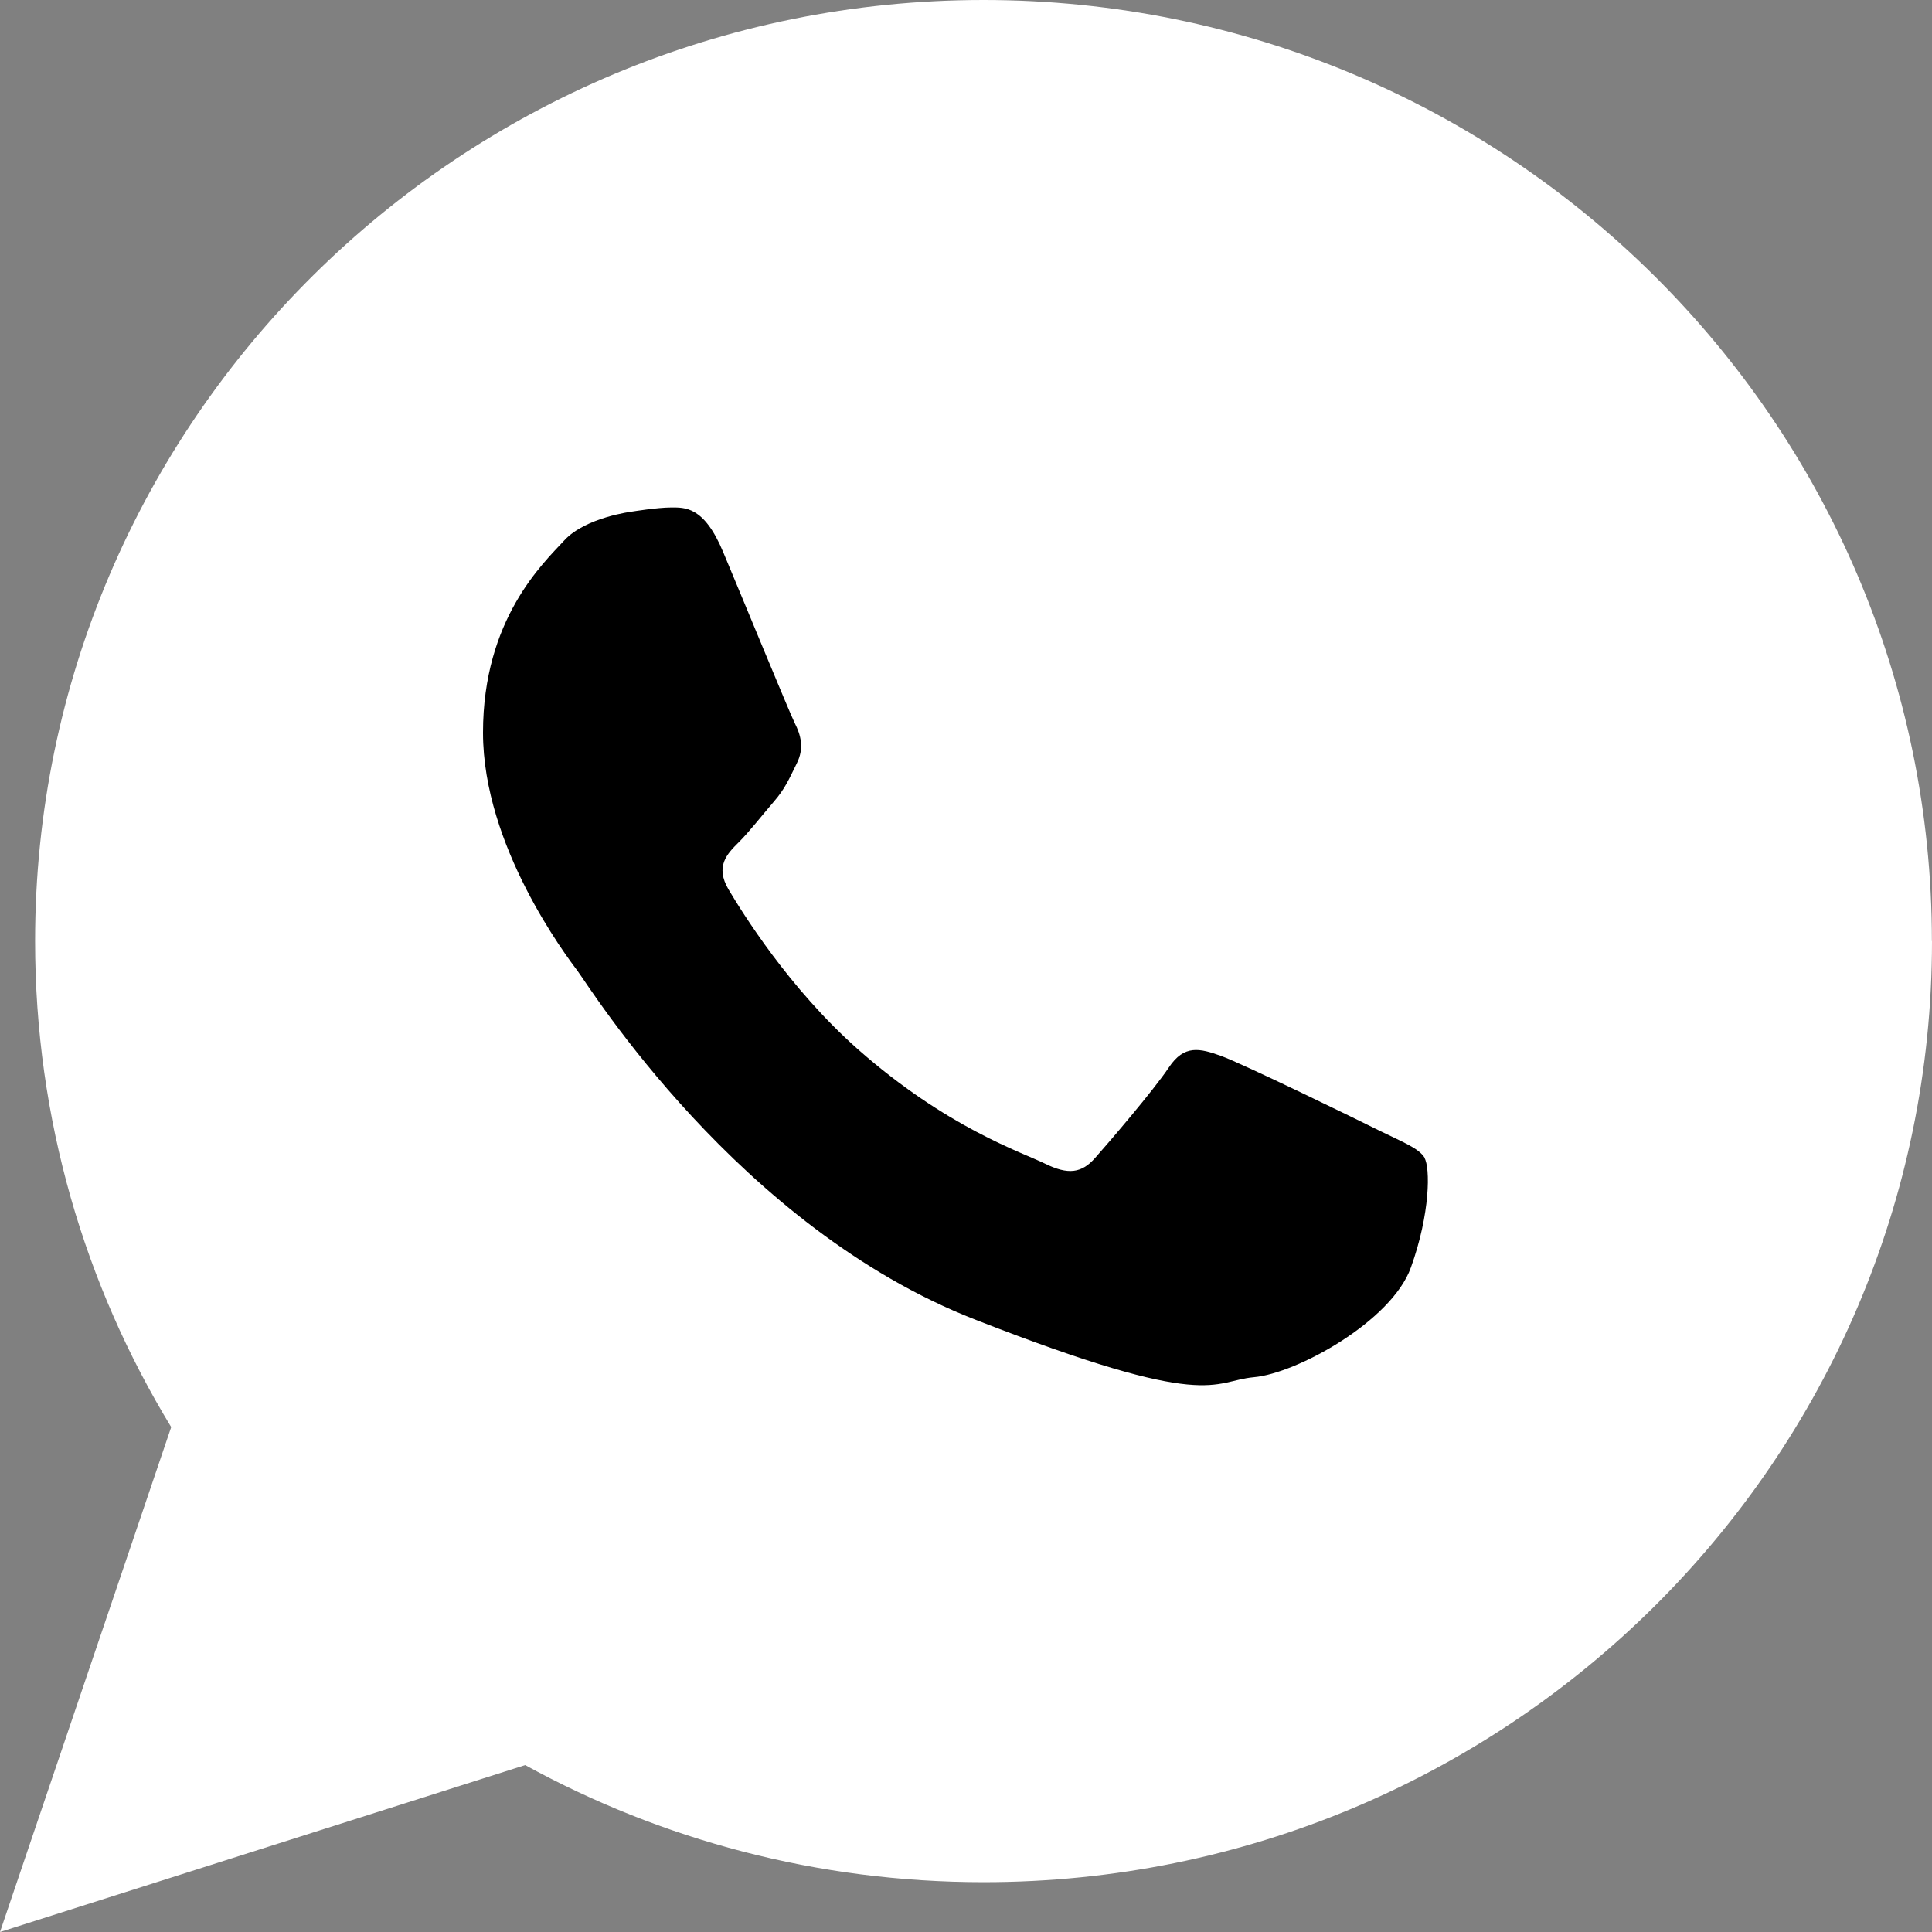 <?xml version="1.0" encoding="UTF-8"?> <svg xmlns="http://www.w3.org/2000/svg" width="18" height="18" viewBox="0 0 18 18" fill="none"><rect x="0" y="0" width="18" height="18" fill="#808080" stroke="none"/><path fill-rule="evenodd" clip-rule="evenodd" d="M18 8.768C18 13.61 14.044 17.536 9.164 17.536C7.615 17.536 6.159 17.14 4.893 16.445L0 18L1.595 13.296C0.79 11.975 0.327 10.424 0.327 8.768C0.327 3.926 4.283 0 9.163 0C14.044 0 17.999 3.926 17.999 8.768H18Z" fill="white" style="fill:white;fill-opacity:1;"></path><path fill-rule="evenodd" clip-rule="evenodd" d="M13.273 10.787C13.219 10.698 13.074 10.643 12.858 10.537C12.642 10.429 11.575 9.909 11.377 9.838C11.179 9.767 11.033 9.73 10.89 9.945C10.746 10.16 10.331 10.644 10.204 10.787C10.078 10.931 9.952 10.948 9.735 10.841C9.517 10.734 8.82 10.506 7.992 9.775C7.349 9.205 6.915 8.501 6.787 8.286C6.661 8.071 6.774 7.955 6.882 7.848C6.98 7.751 7.099 7.597 7.207 7.472C7.316 7.347 7.352 7.256 7.423 7.113C7.496 6.969 7.459 6.844 7.405 6.738C7.352 6.631 6.918 5.573 6.737 5.142C6.558 4.712 6.377 4.728 6.25 4.728C6.124 4.728 5.89 4.766 5.89 4.766C5.89 4.766 5.456 4.819 5.258 5.034C5.059 5.249 4.5 5.769 4.5 6.826C4.5 7.883 5.276 8.906 5.383 9.049C5.492 9.193 6.881 11.434 9.084 12.294C11.286 13.155 11.286 12.867 11.683 12.831C12.08 12.796 12.965 12.311 13.145 11.809C13.326 11.307 13.326 10.877 13.271 10.787H13.273Z" fill="#2CA32D" style="fill:#2CA32D;fill:color(display-p3 0.172 0.639 0.176);fill-opacity:1;"></path></svg> 